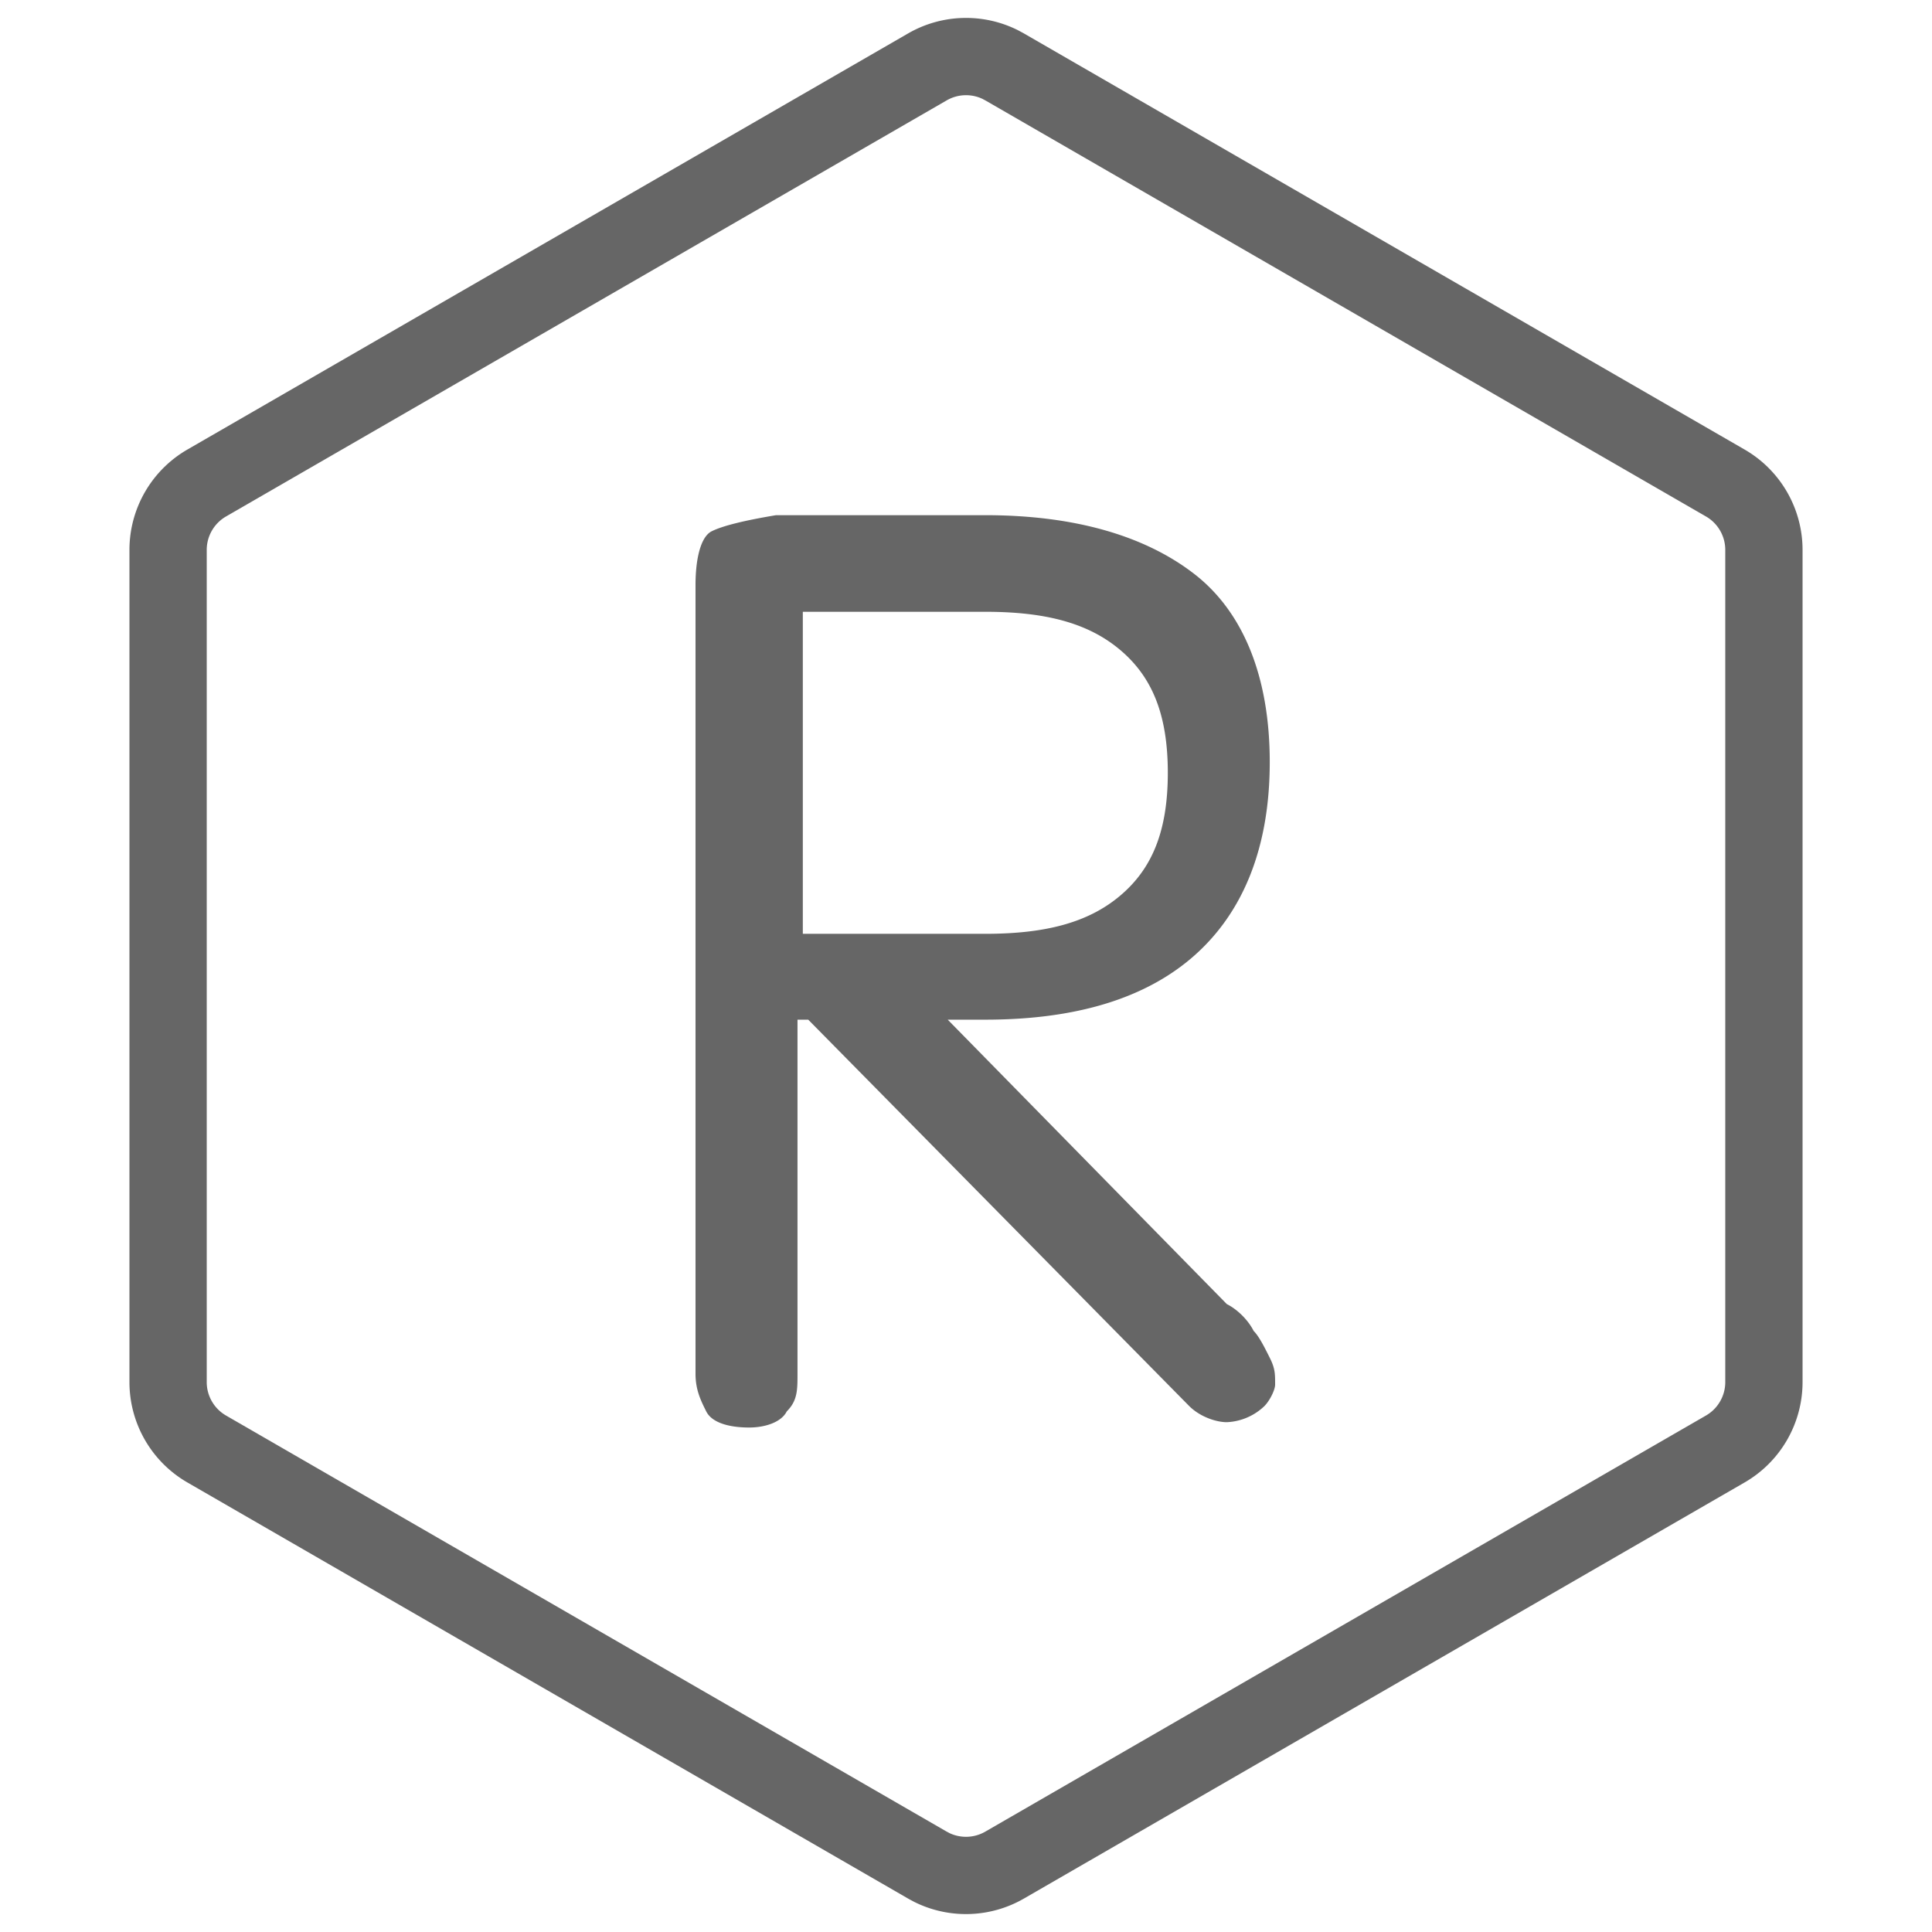 <svg xmlns="http://www.w3.org/2000/svg" width="50" height="50" fill="none"><g clip-path="url(#a)"><path fill="#666" d="M25.5 13.333c2.361 0 4.167.556 5.417 1.528 1.25.973 1.944 2.64 1.944 4.862s-.694 3.889-1.944 5q-1.875 1.665-5.417 1.666h-.973l7.223 7.361c.278.139.555.417.694.694.14.14.278.417.417.695.14.277.139.416.139.694 0 .139-.139.417-.277.556a1.5 1.5 0 0 1-.973.417c-.278 0-.695-.14-.973-.417l-9.86-10h-.278v9.167c0 .416 0 .694-.278.971-.139.278-.556.417-.972.417-.556 0-.973-.139-1.112-.417-.138-.277-.277-.555-.277-.971V15.139c0-.695.14-1.25.417-1.389q.417-.209 1.666-.417zm-4.723 2.5v8.334H25.5c1.528 0 2.64-.278 3.473-.973.833-.694 1.25-1.666 1.25-3.194s-.417-2.5-1.25-3.194c-.834-.695-1.945-.973-3.473-.973z"/><path stroke="#666" stroke-width="2" d="M24 1.732a2 2 0 0 1 1.883-.063l.117.063L44.65 12.5a2 2 0 0 1 1 1.732v21.536a2 2 0 0 1-1 1.732L26 48.268a2 2 0 0 1-1.883.063L24 48.268 5.35 37.5a2 2 0 0 1-1-1.732V14.232a2 2 0 0 1 1-1.732z"/></g><defs><clipPath id="a"><path fill="#fff" d="M0 0h50v50H0z"/></clipPath></defs></svg>
